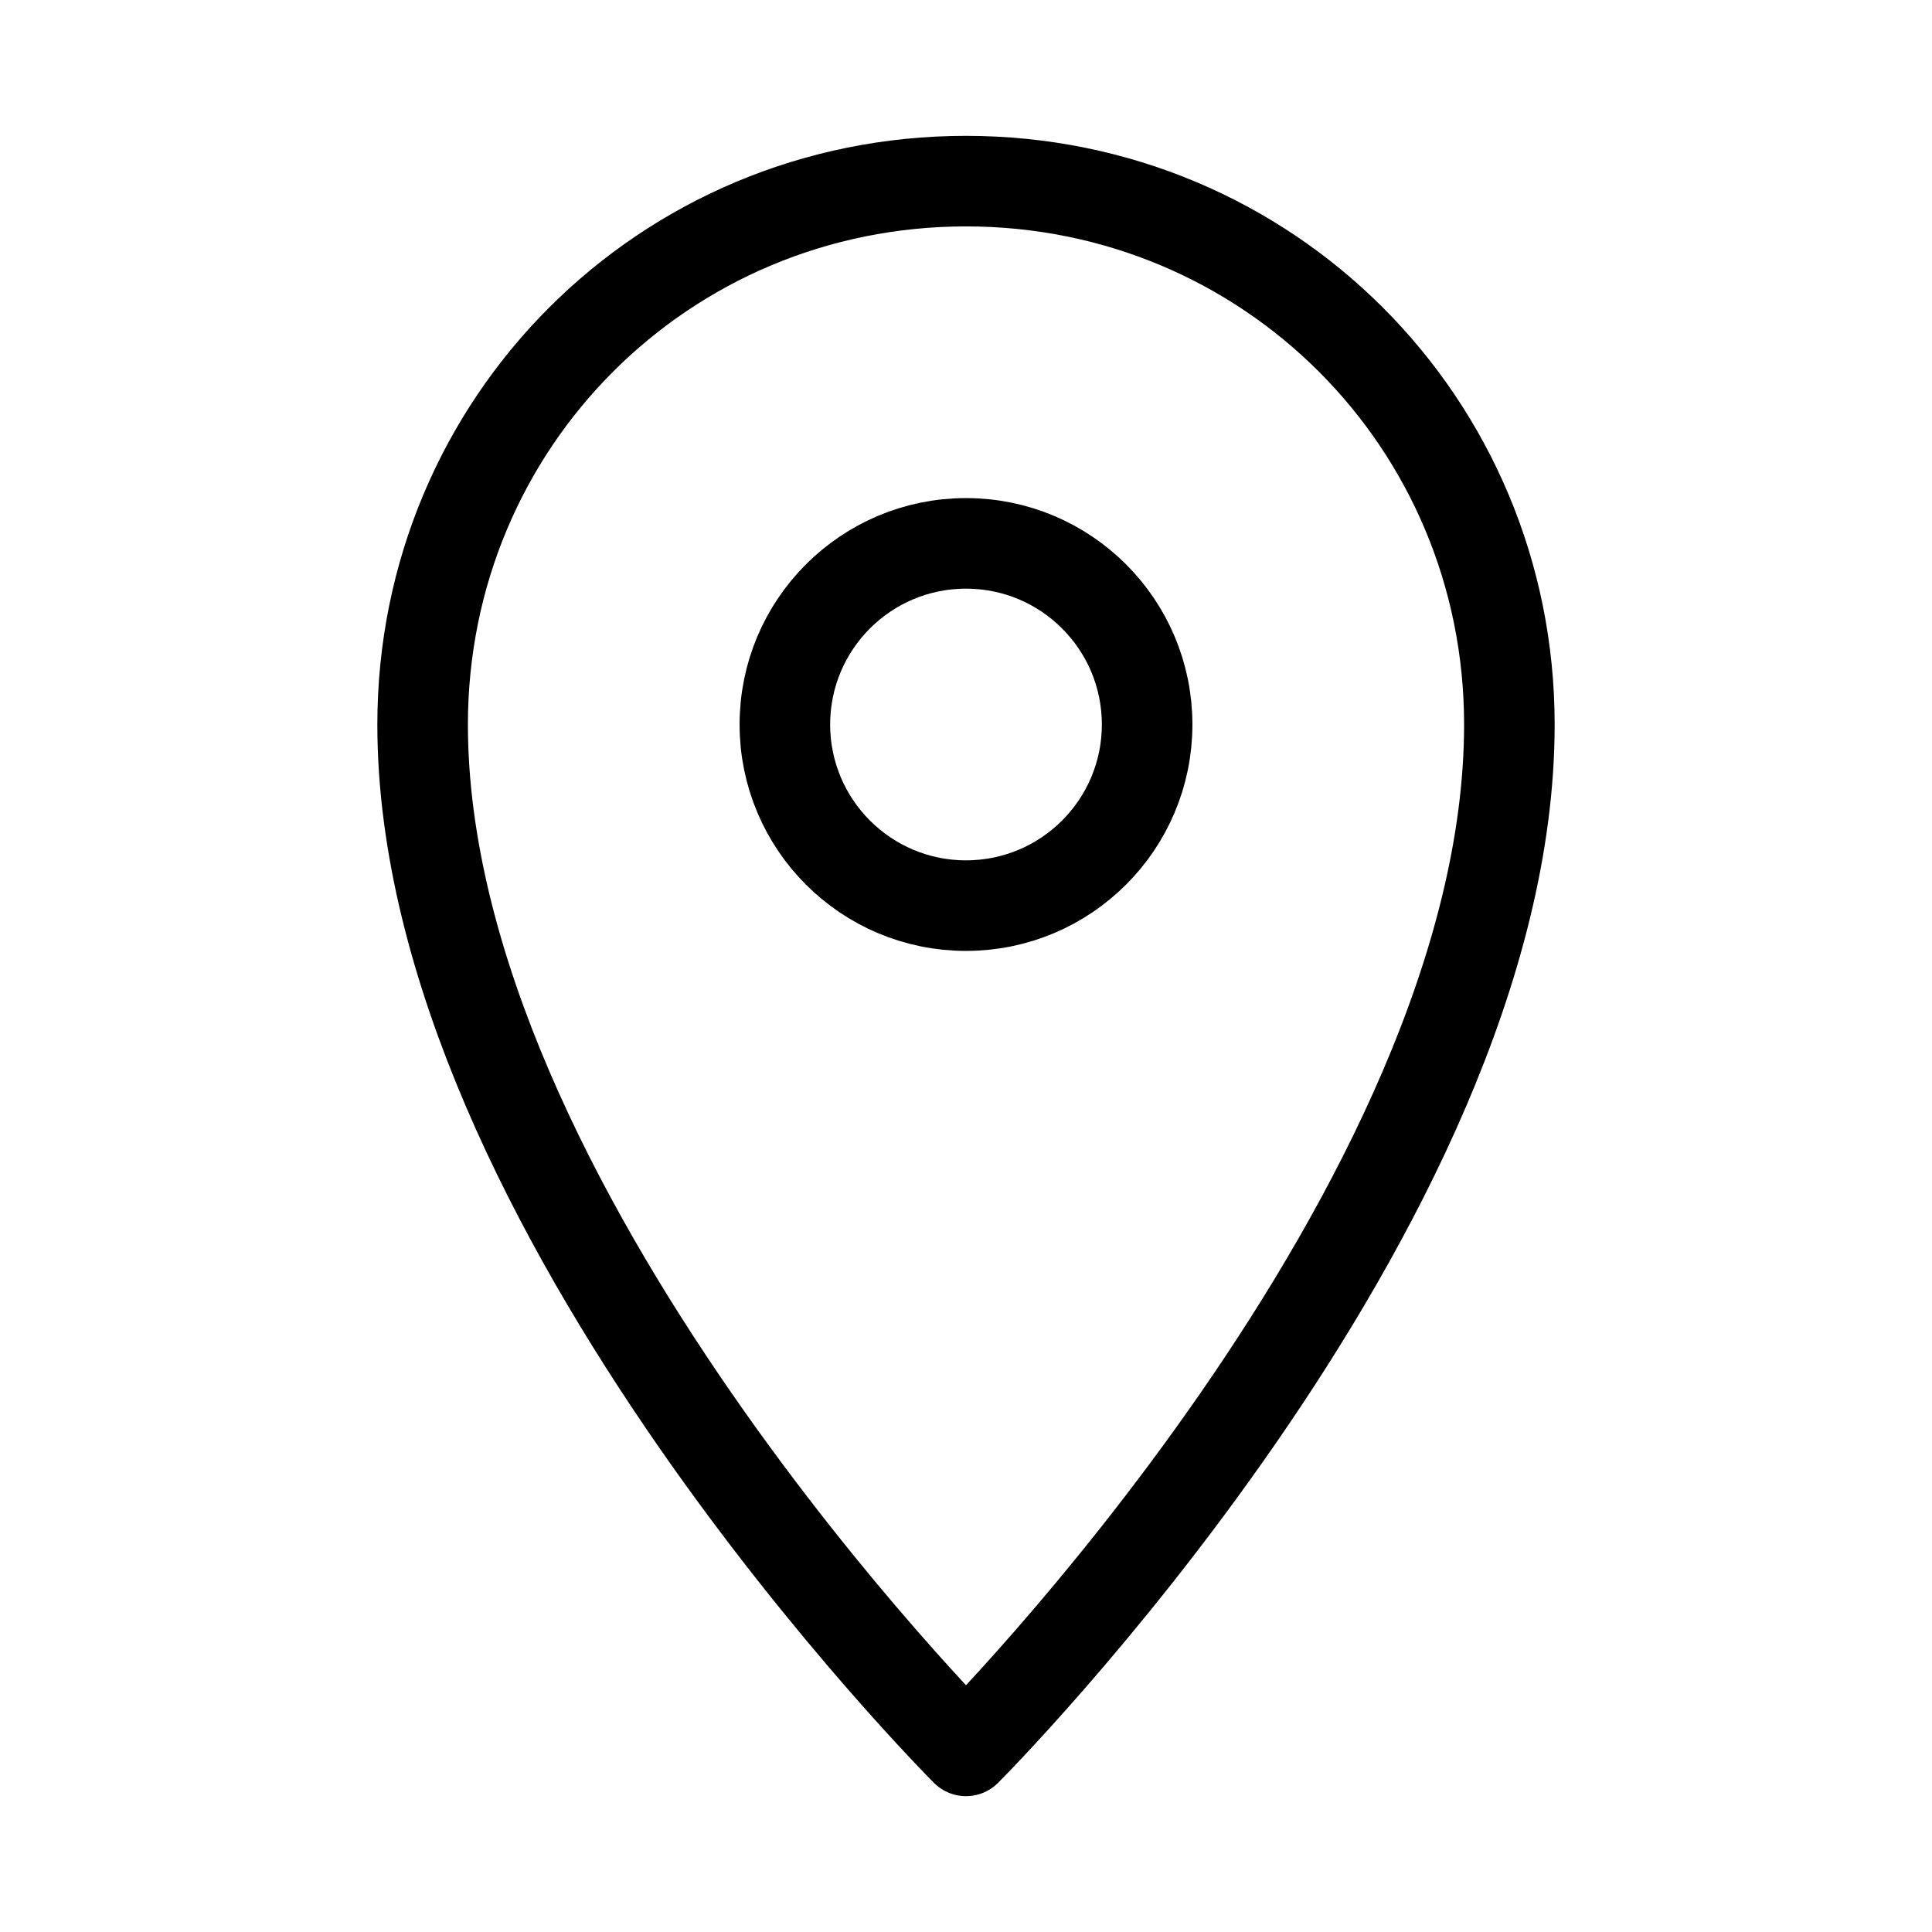 <?xml version="1.0" encoding="UTF-8"?> <!-- Generator: Adobe Illustrator 24.0.2, SVG Export Plug-In . SVG Version: 6.00 Build 0) --> <svg xmlns="http://www.w3.org/2000/svg" xmlns:xlink="http://www.w3.org/1999/xlink" id="Laag_1" x="0px" y="0px" viewBox="0 0 16 16" style="enable-background:new 0 0 16 16;" xml:space="preserve"> <style type="text/css"> .st0{fill:none;stroke:#000000;stroke-width:0.75;stroke-linecap:round;stroke-linejoin:round;stroke-miterlimit:10;} </style> <g> <path class="st0" d="M12.5,6c0,4-4.5,8.5-4.5,8.5S3.5,10,3.5,6c0-2.5,2-4.5,4.5-4.5S12.5,3.5,12.5,6z"></path> <circle class="st0" cx="8" cy="6" r="1.5"></circle> </g> </svg> 